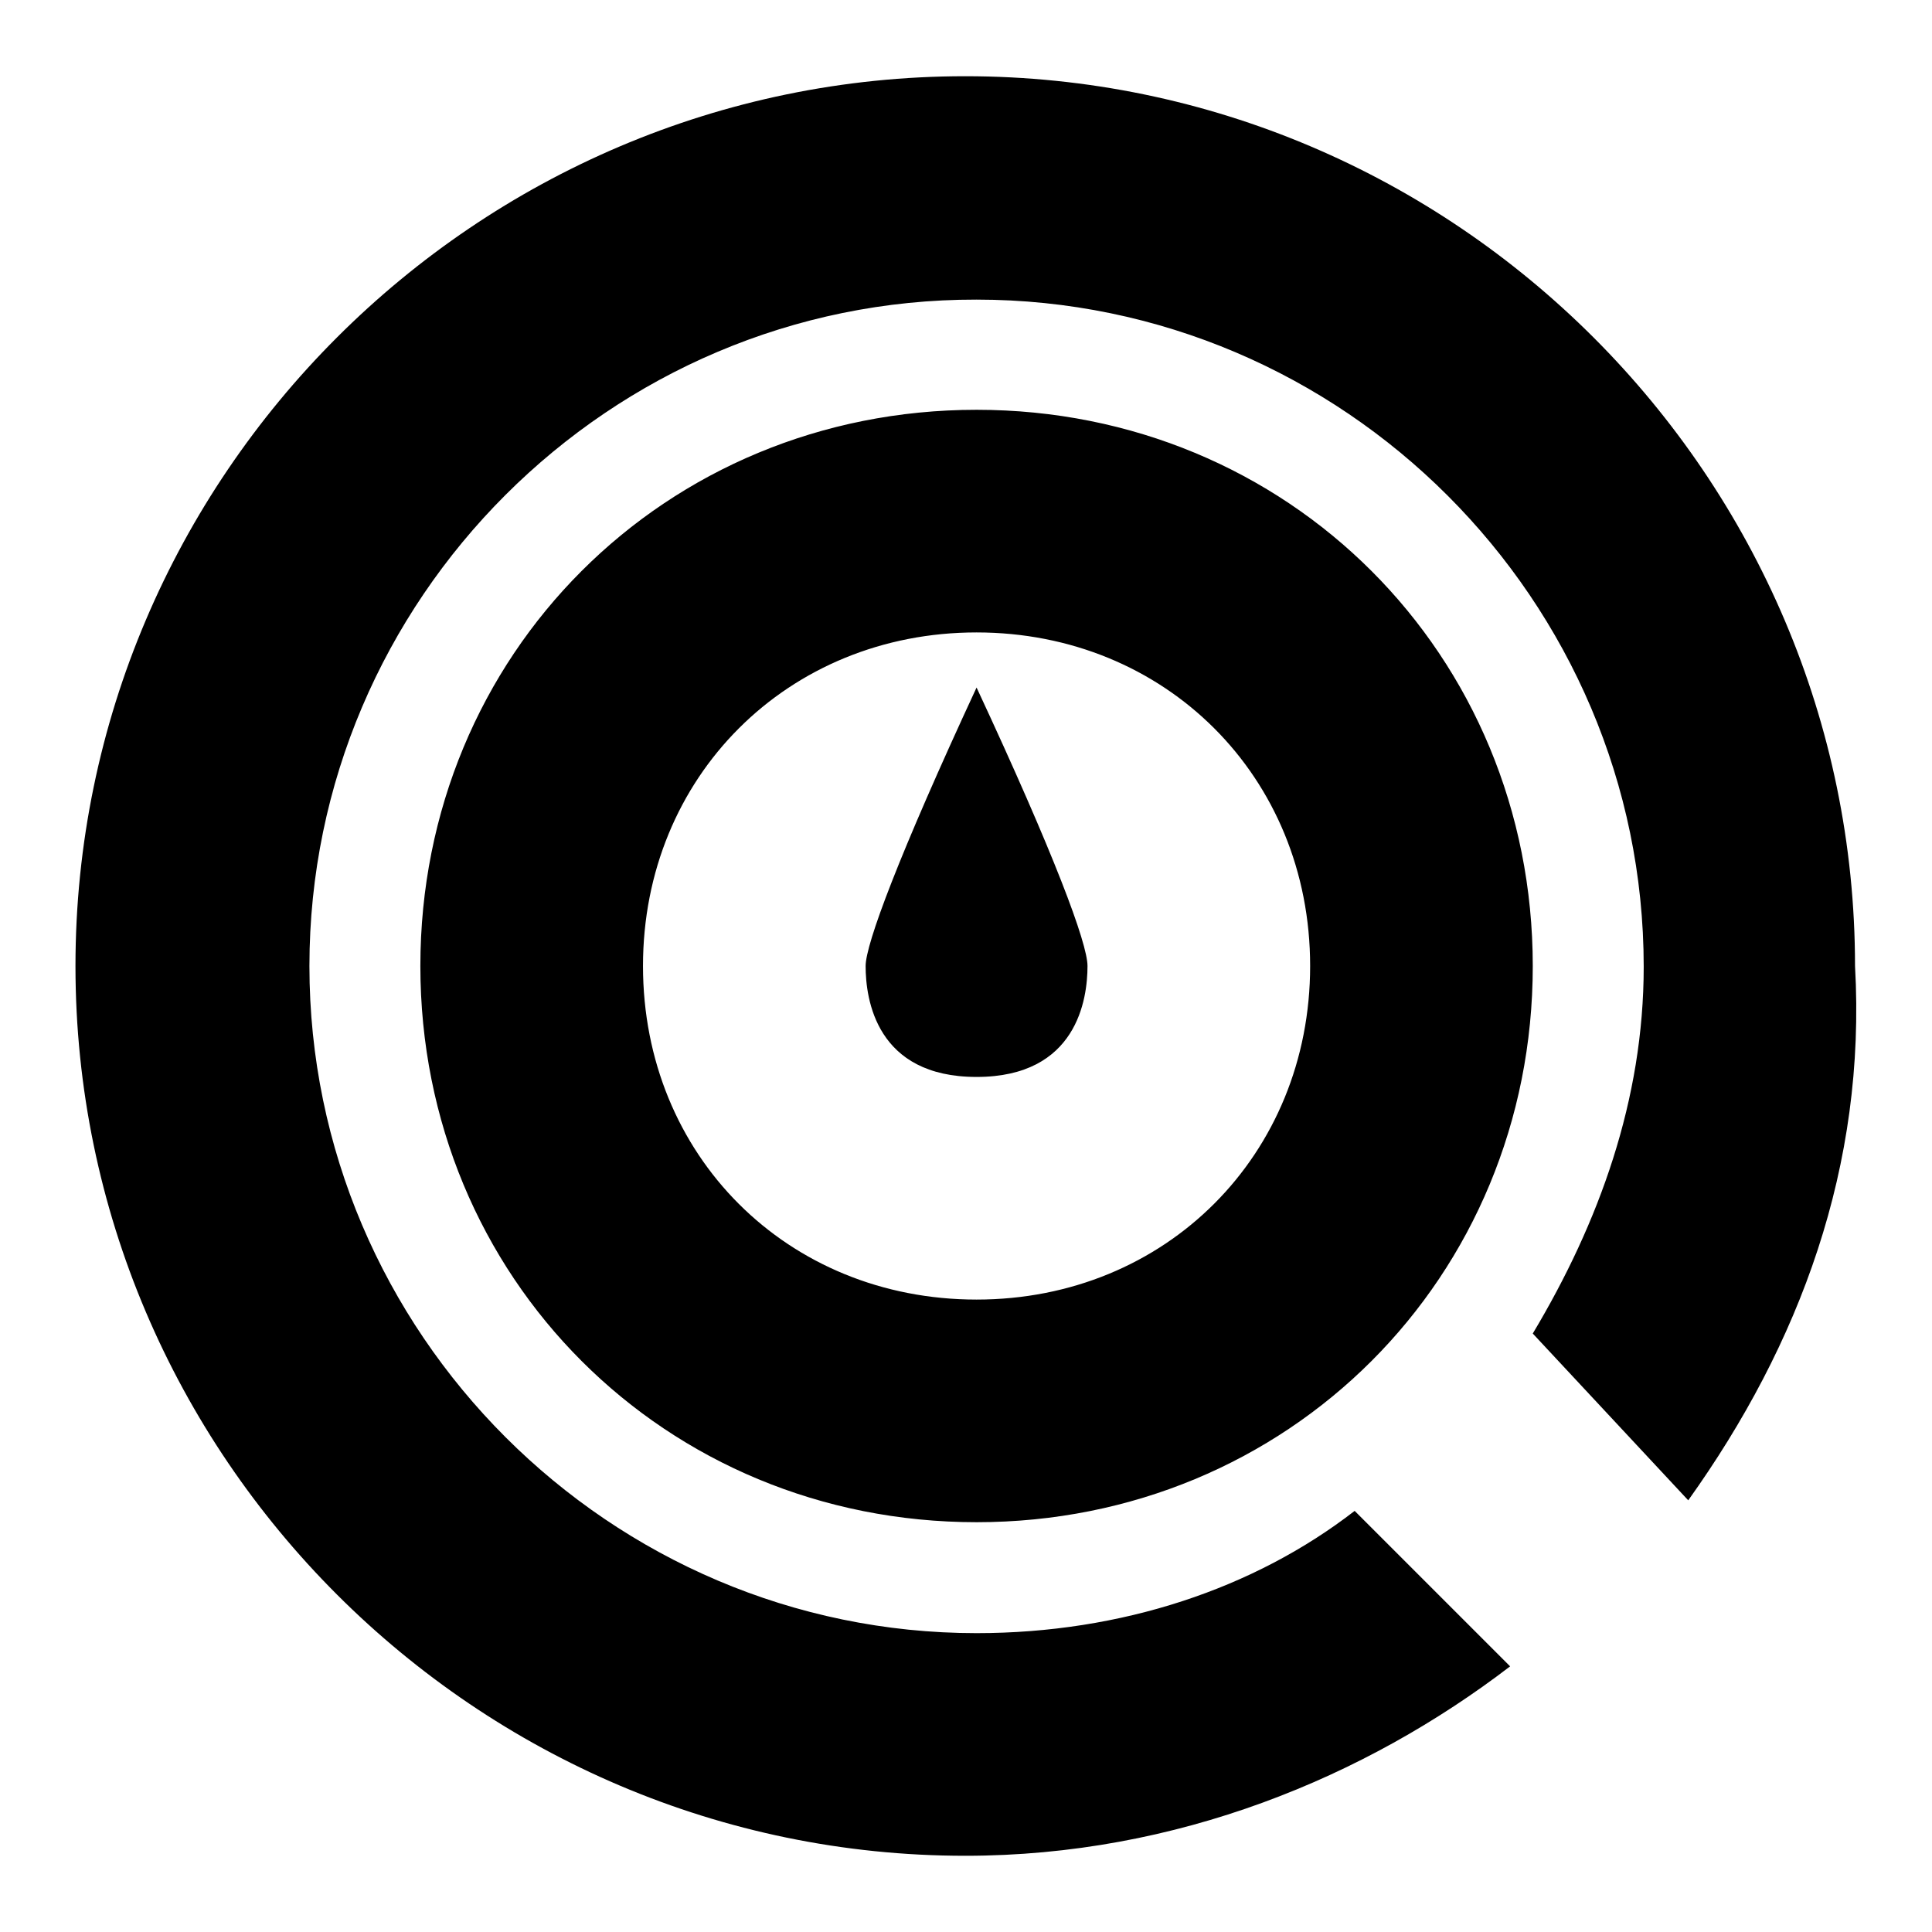 <?xml version="1.0" encoding="utf-8"?>
<!-- Svg Vector Icons : http://www.onlinewebfonts.com/icon -->
<!DOCTYPE svg PUBLIC "-//W3C//DTD SVG 1.1//EN" "http://www.w3.org/Graphics/SVG/1.1/DTD/svg11.dtd">
<svg version="1.1" xmlns="http://www.w3.org/2000/svg" xmlns:xlink="http://www.w3.org/1999/xlink" x="0px" y="0px" viewBox="0 0 256 256" enable-background="new 0 0 256 256" xml:space="preserve">
<g> <path fill="#000000" d="M223.7,198.8l-20.6-22.1c8.8-14.7,14.7-31,14.7-48.6c0-48.6-39.8-88.4-88.4-88.4C80.8,39.6,41,79.4,41,128 c0,48.6,39.8,88.4,88.4,88.4c19.2,0,36.8-5.9,50.1-16.2l20.6,20.6c-19.2,14.7-44.2,25.1-72.2,25.1C63.1,245.9,10,192.9,10,128 S63.1,10.1,127.9,10.1c64.9,0,117.9,53.1,117.9,117.9C247.3,154.5,238.5,178.1,223.7,198.8z M129.4,201.7 c-41.3,0-73.7-32.4-73.7-73.7s32.4-73.7,73.7-73.7s73.7,32.4,73.7,73.7S170.7,201.7,129.4,201.7z M129.4,172.2 c25.1,0,44.2-19.2,44.2-44.2c0-25.1-19.2-44.2-44.2-44.2S85.2,102.9,85.2,128C85.2,153.1,104.3,172.2,129.4,172.2z M129.4,142.7 c-13.3,0-14.7-10.3-14.7-14.7c0-2.9,4.4-14.7,14.7-36.9c10.3,22.1,14.7,33.9,14.7,36.9C144.1,132.4,142.7,142.7,129.4,142.7z"/></g>
</svg>